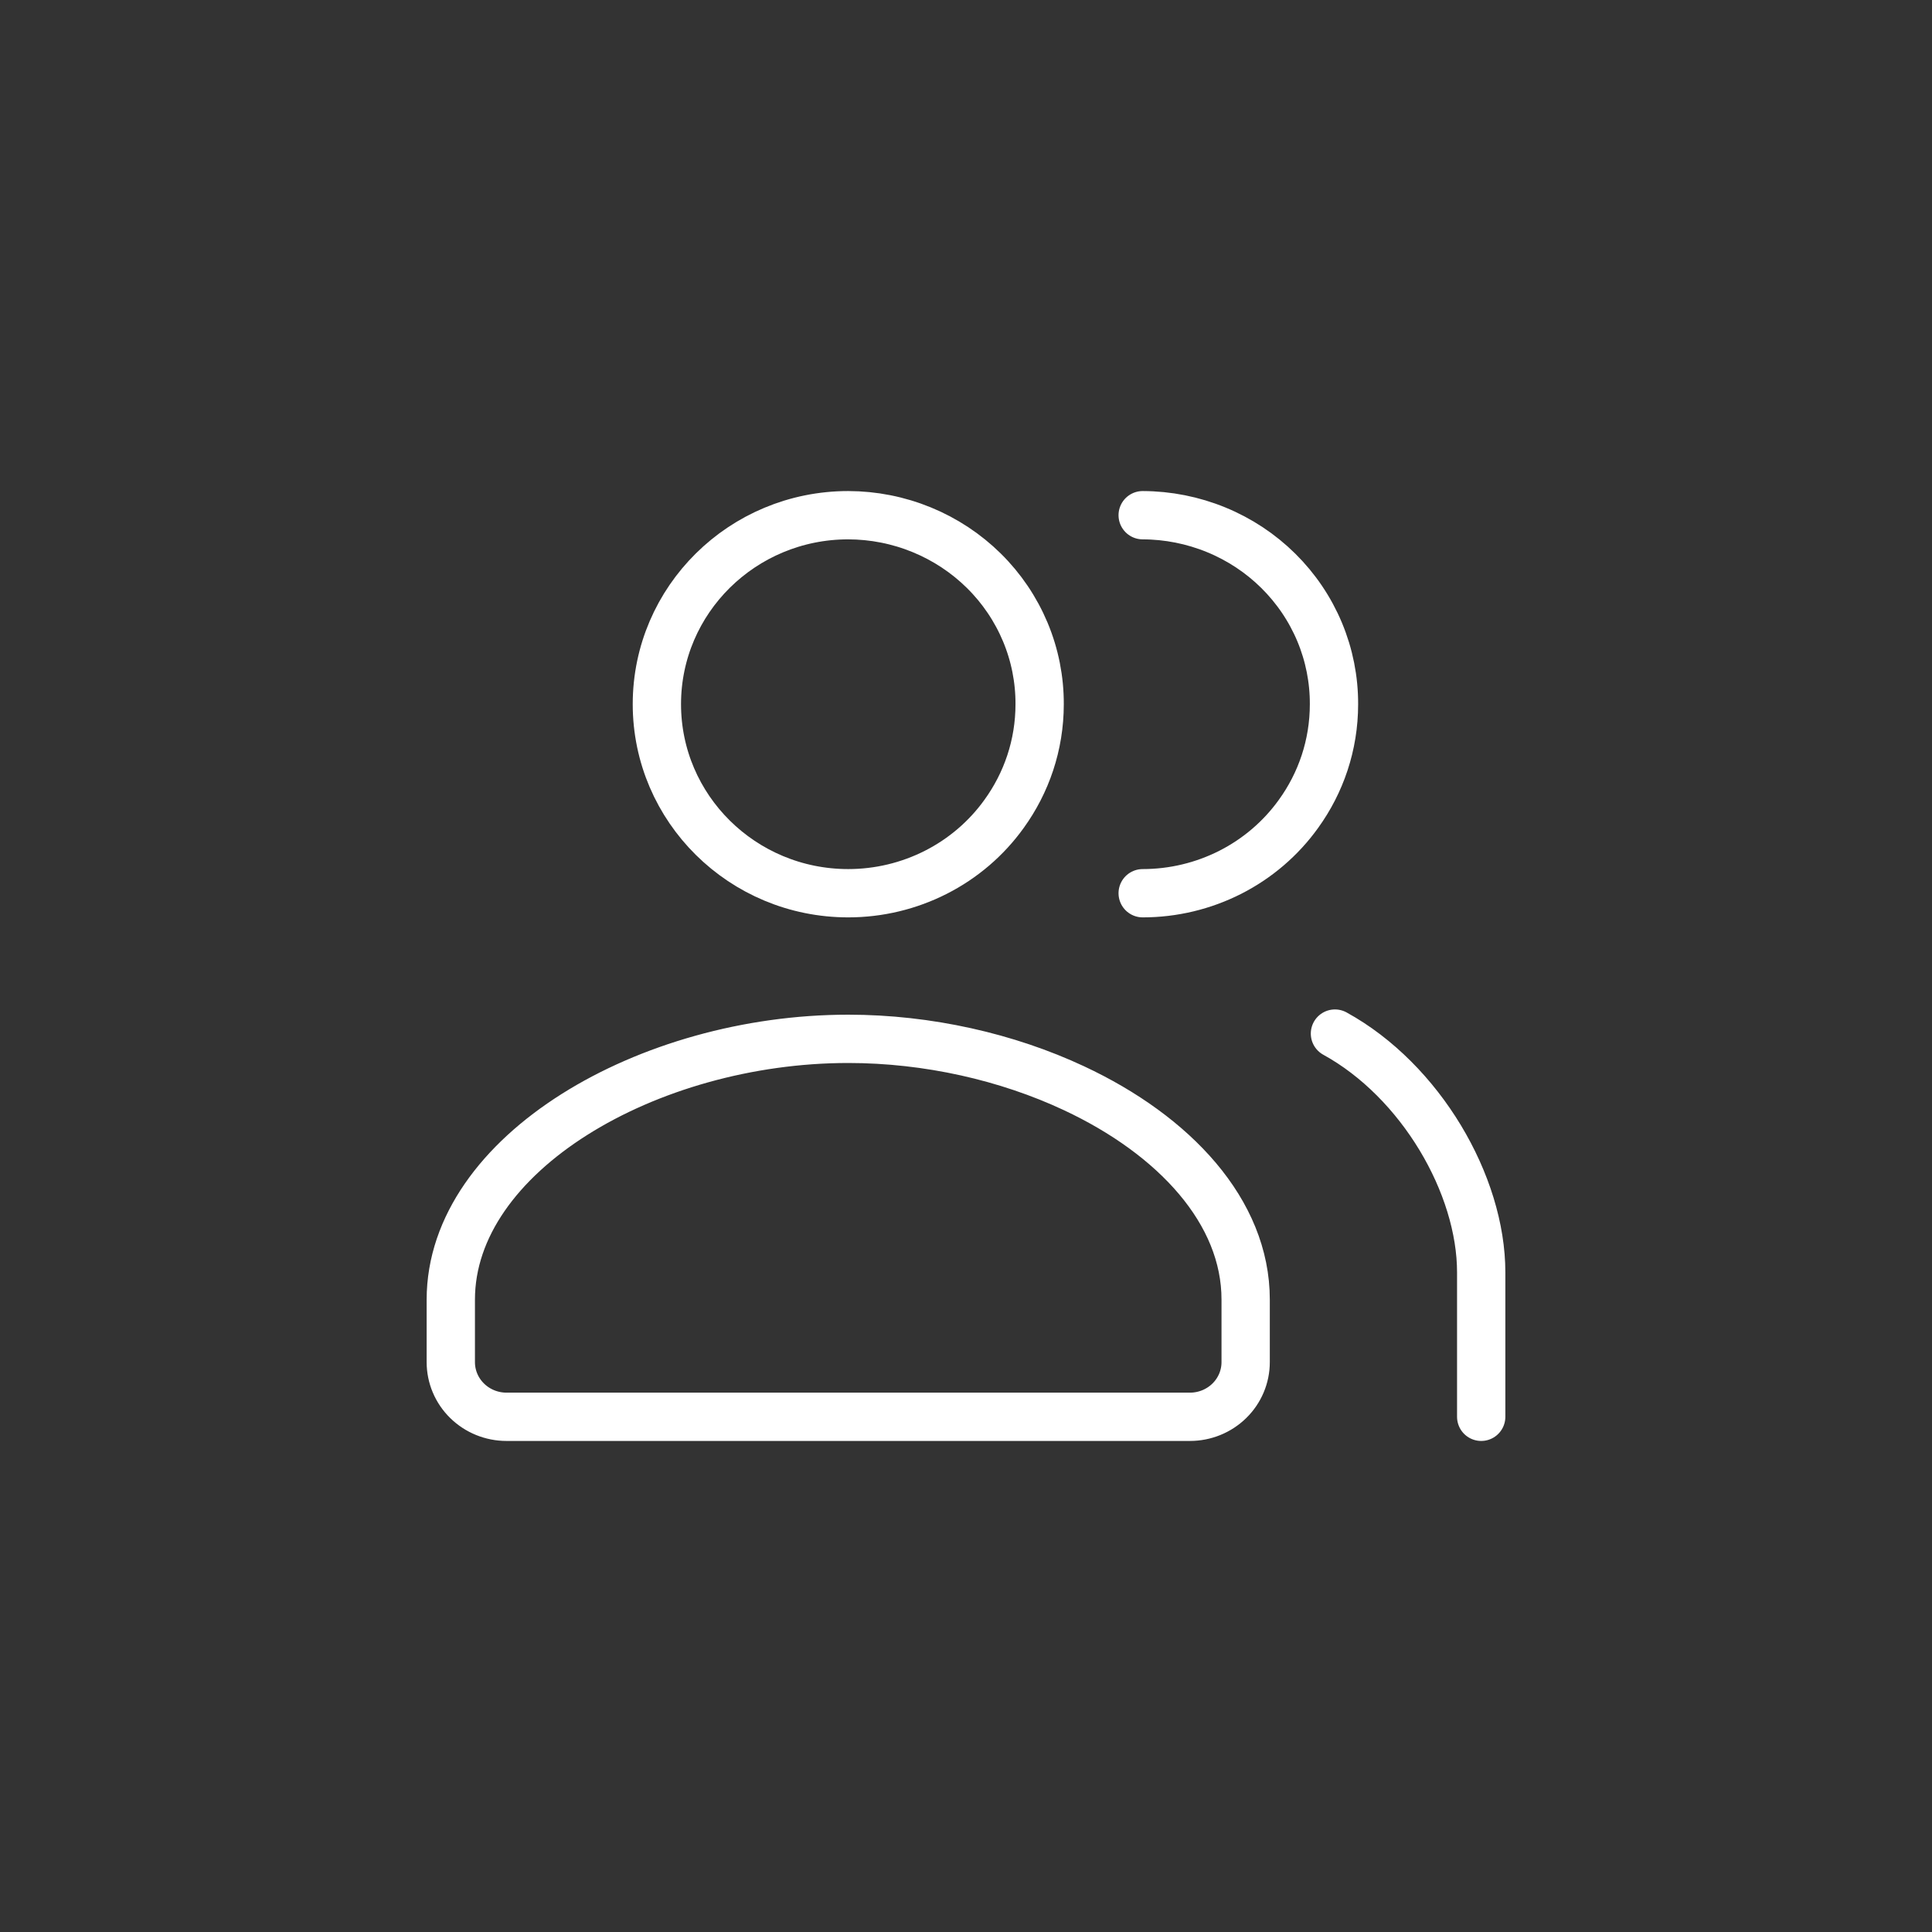 <?xml version="1.0" encoding="UTF-8"?> <svg xmlns="http://www.w3.org/2000/svg" width="60" height="60" viewBox="0 0 60 60" fill="none"><rect x="0" y="0" width="60" height="60" fill="#333333" stroke="none"/><path d="M35.487 16C36.27 16.002 37.045 16.156 37.767 16.452C38.49 16.748 39.146 17.181 39.698 17.727C40.249 18.272 40.686 18.918 40.983 19.629C41.28 20.34 41.431 21.102 41.428 21.87C41.428 23.141 41.02 24.317 40.323 25.279C39.777 26.039 39.052 26.66 38.211 27.088C37.369 27.516 36.435 27.74 35.487 27.74M41.458 32.099C44.115 33.559 46.004 36.788 46 39.52V44M32.287 21.87C32.287 23.141 31.877 24.317 31.18 25.279C30.634 26.039 29.909 26.66 29.067 27.088C28.226 27.516 27.291 27.74 26.343 27.74C23.06 27.74 20.4 25.109 20.4 21.868C20.4 18.627 23.06 16 26.343 16C27.127 16.002 27.902 16.155 28.625 16.452C29.347 16.748 30.003 17.181 30.555 17.726C31.108 18.271 31.544 18.918 31.842 19.629C32.139 20.34 32.29 21.101 32.287 21.87ZM14 40.363C14 35.821 20.132 32.262 26.343 32.262C28.82 32.262 31.285 32.827 33.354 33.796C36.473 35.255 38.688 37.631 38.685 40.363V42.303C38.685 42.753 38.503 43.185 38.178 43.503C37.854 43.821 37.414 44 36.955 44H15.73C15.271 44 14.831 43.821 14.507 43.503C14.182 43.185 14 42.753 14 42.303V40.363Z" stroke="white" stroke-width="1.5" stroke-linecap="round" stroke-linejoin="round"></path></svg> 